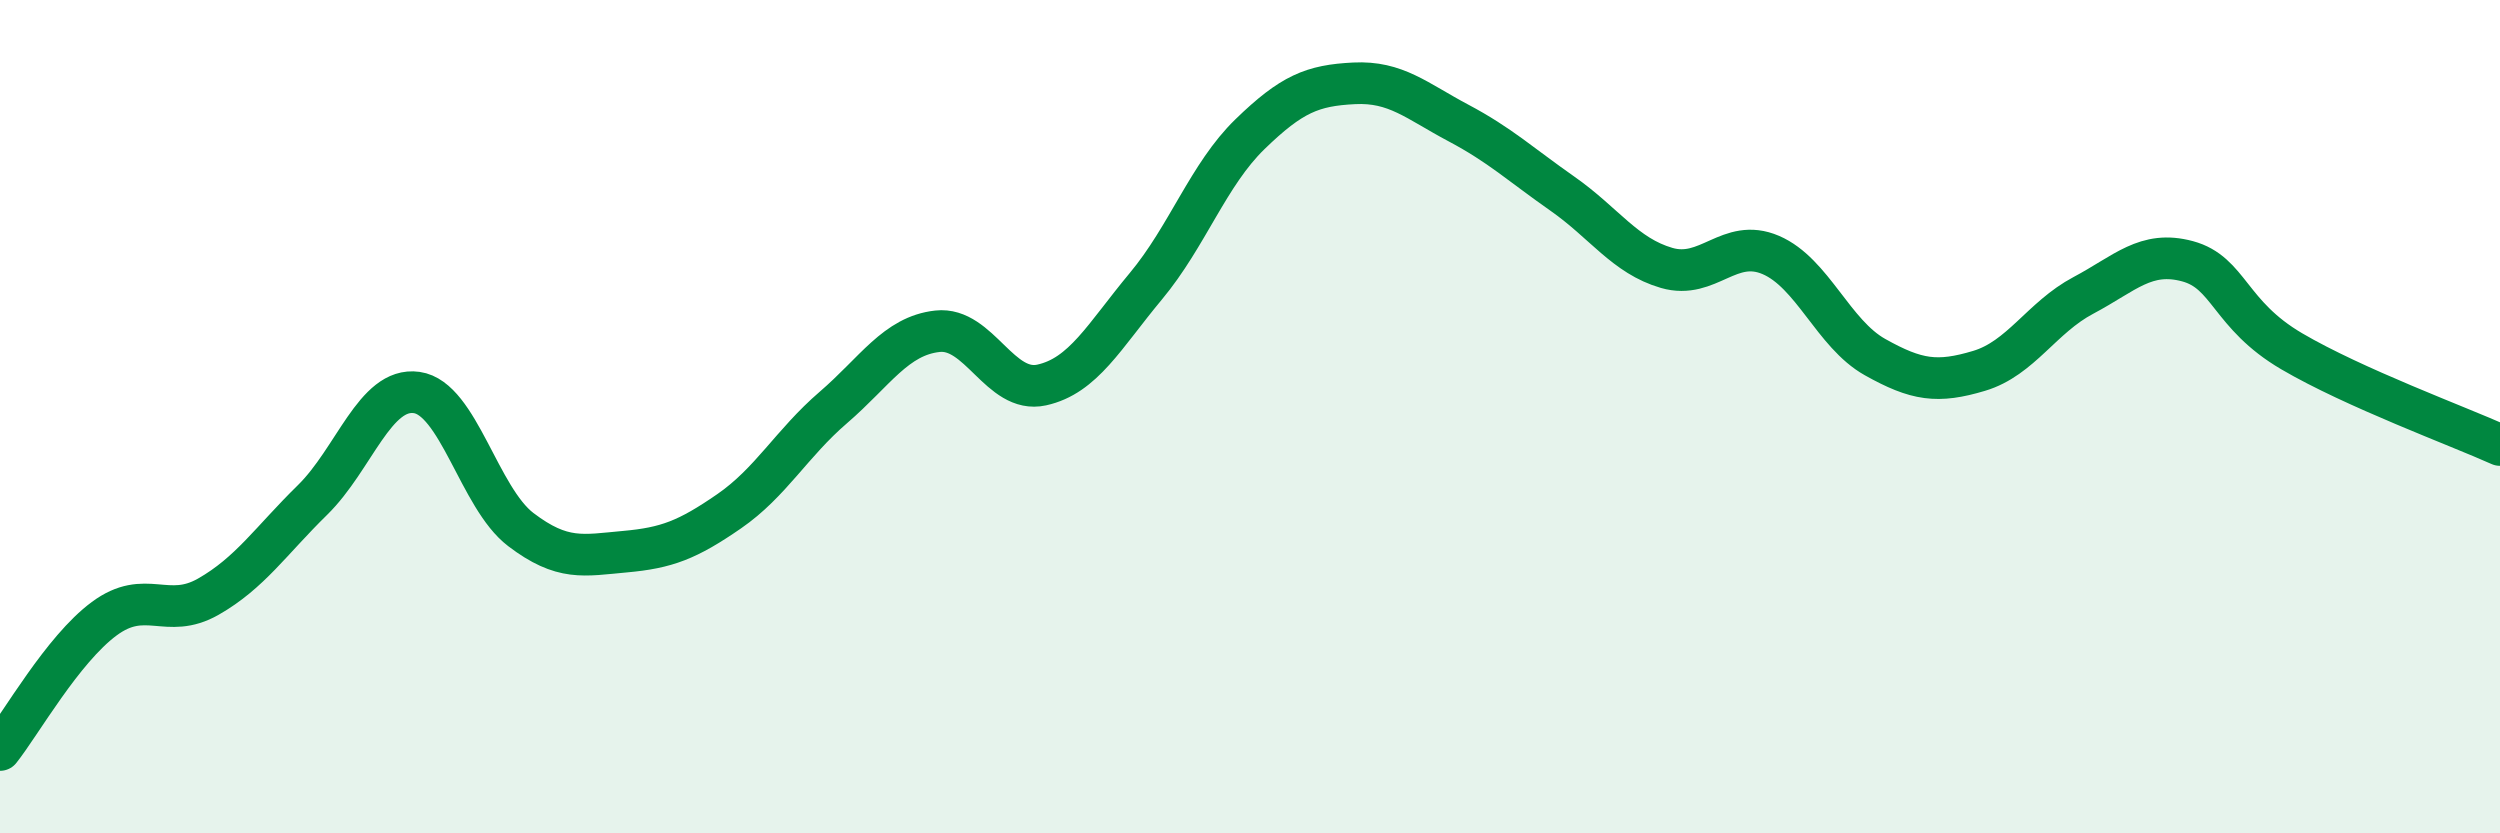 
    <svg width="60" height="20" viewBox="0 0 60 20" xmlns="http://www.w3.org/2000/svg">
      <path
        d="M 0,18 C 0.5,17.37 1.5,15.59 2.5,14.85 C 3.5,14.11 4,14.89 5,14.32 C 6,13.75 6.5,12.98 7.5,12 C 8.5,11.02 9,9.28 10,9.42 C 11,9.56 11.5,11.95 12.5,12.71 C 13.5,13.47 14,13.33 15,13.24 C 16,13.15 16.5,12.96 17.5,12.27 C 18.5,11.58 19,10.64 20,9.78 C 21,8.92 21.5,8.06 22.5,7.95 C 23.5,7.84 24,9.46 25,9.24 C 26,9.02 26.5,8.07 27.5,6.87 C 28.5,5.67 29,4.19 30,3.22 C 31,2.25 31.5,2.05 32.5,2 C 33.5,1.95 34,2.42 35,2.95 C 36,3.48 36.5,3.95 37.5,4.65 C 38.5,5.35 39,6.14 40,6.43 C 41,6.72 41.5,5.69 42.5,6.12 C 43.5,6.55 44,8.01 45,8.57 C 46,9.13 46.5,9.2 47.5,8.9 C 48.5,8.6 49,7.62 50,7.09 C 51,6.56 51.5,6 52.5,6.27 C 53.5,6.54 53.5,7.55 55,8.43 C 56.5,9.31 59,10.23 60,10.68L60 20L0 20Z"
        fill="#008740"
        opacity="0.1"
        stroke-linecap="round"
        stroke-linejoin="round"
      />
      <path
        d="M 0,18 C 0.5,17.37 1.5,15.59 2.5,14.85 C 3.5,14.11 4,14.89 5,14.32 C 6,13.75 6.5,12.98 7.5,12 C 8.5,11.02 9,9.28 10,9.42 C 11,9.56 11.5,11.95 12.5,12.71 C 13.5,13.47 14,13.33 15,13.24 C 16,13.15 16.5,12.96 17.5,12.27 C 18.5,11.58 19,10.64 20,9.78 C 21,8.92 21.5,8.06 22.5,7.95 C 23.5,7.84 24,9.46 25,9.24 C 26,9.02 26.5,8.07 27.5,6.87 C 28.5,5.67 29,4.19 30,3.22 C 31,2.25 31.5,2.05 32.5,2 C 33.5,1.95 34,2.42 35,2.95 C 36,3.48 36.5,3.95 37.5,4.65 C 38.5,5.35 39,6.14 40,6.43 C 41,6.72 41.5,5.69 42.5,6.12 C 43.5,6.55 44,8.01 45,8.57 C 46,9.13 46.5,9.2 47.5,8.9 C 48.5,8.6 49,7.62 50,7.09 C 51,6.56 51.5,6 52.5,6.27 C 53.5,6.54 53.5,7.55 55,8.43 C 56.5,9.31 59,10.23 60,10.68"
        stroke="#008740"
        stroke-width="1"
        fill="none"
        stroke-linecap="round"
        stroke-linejoin="round"
      />
    </svg>
  